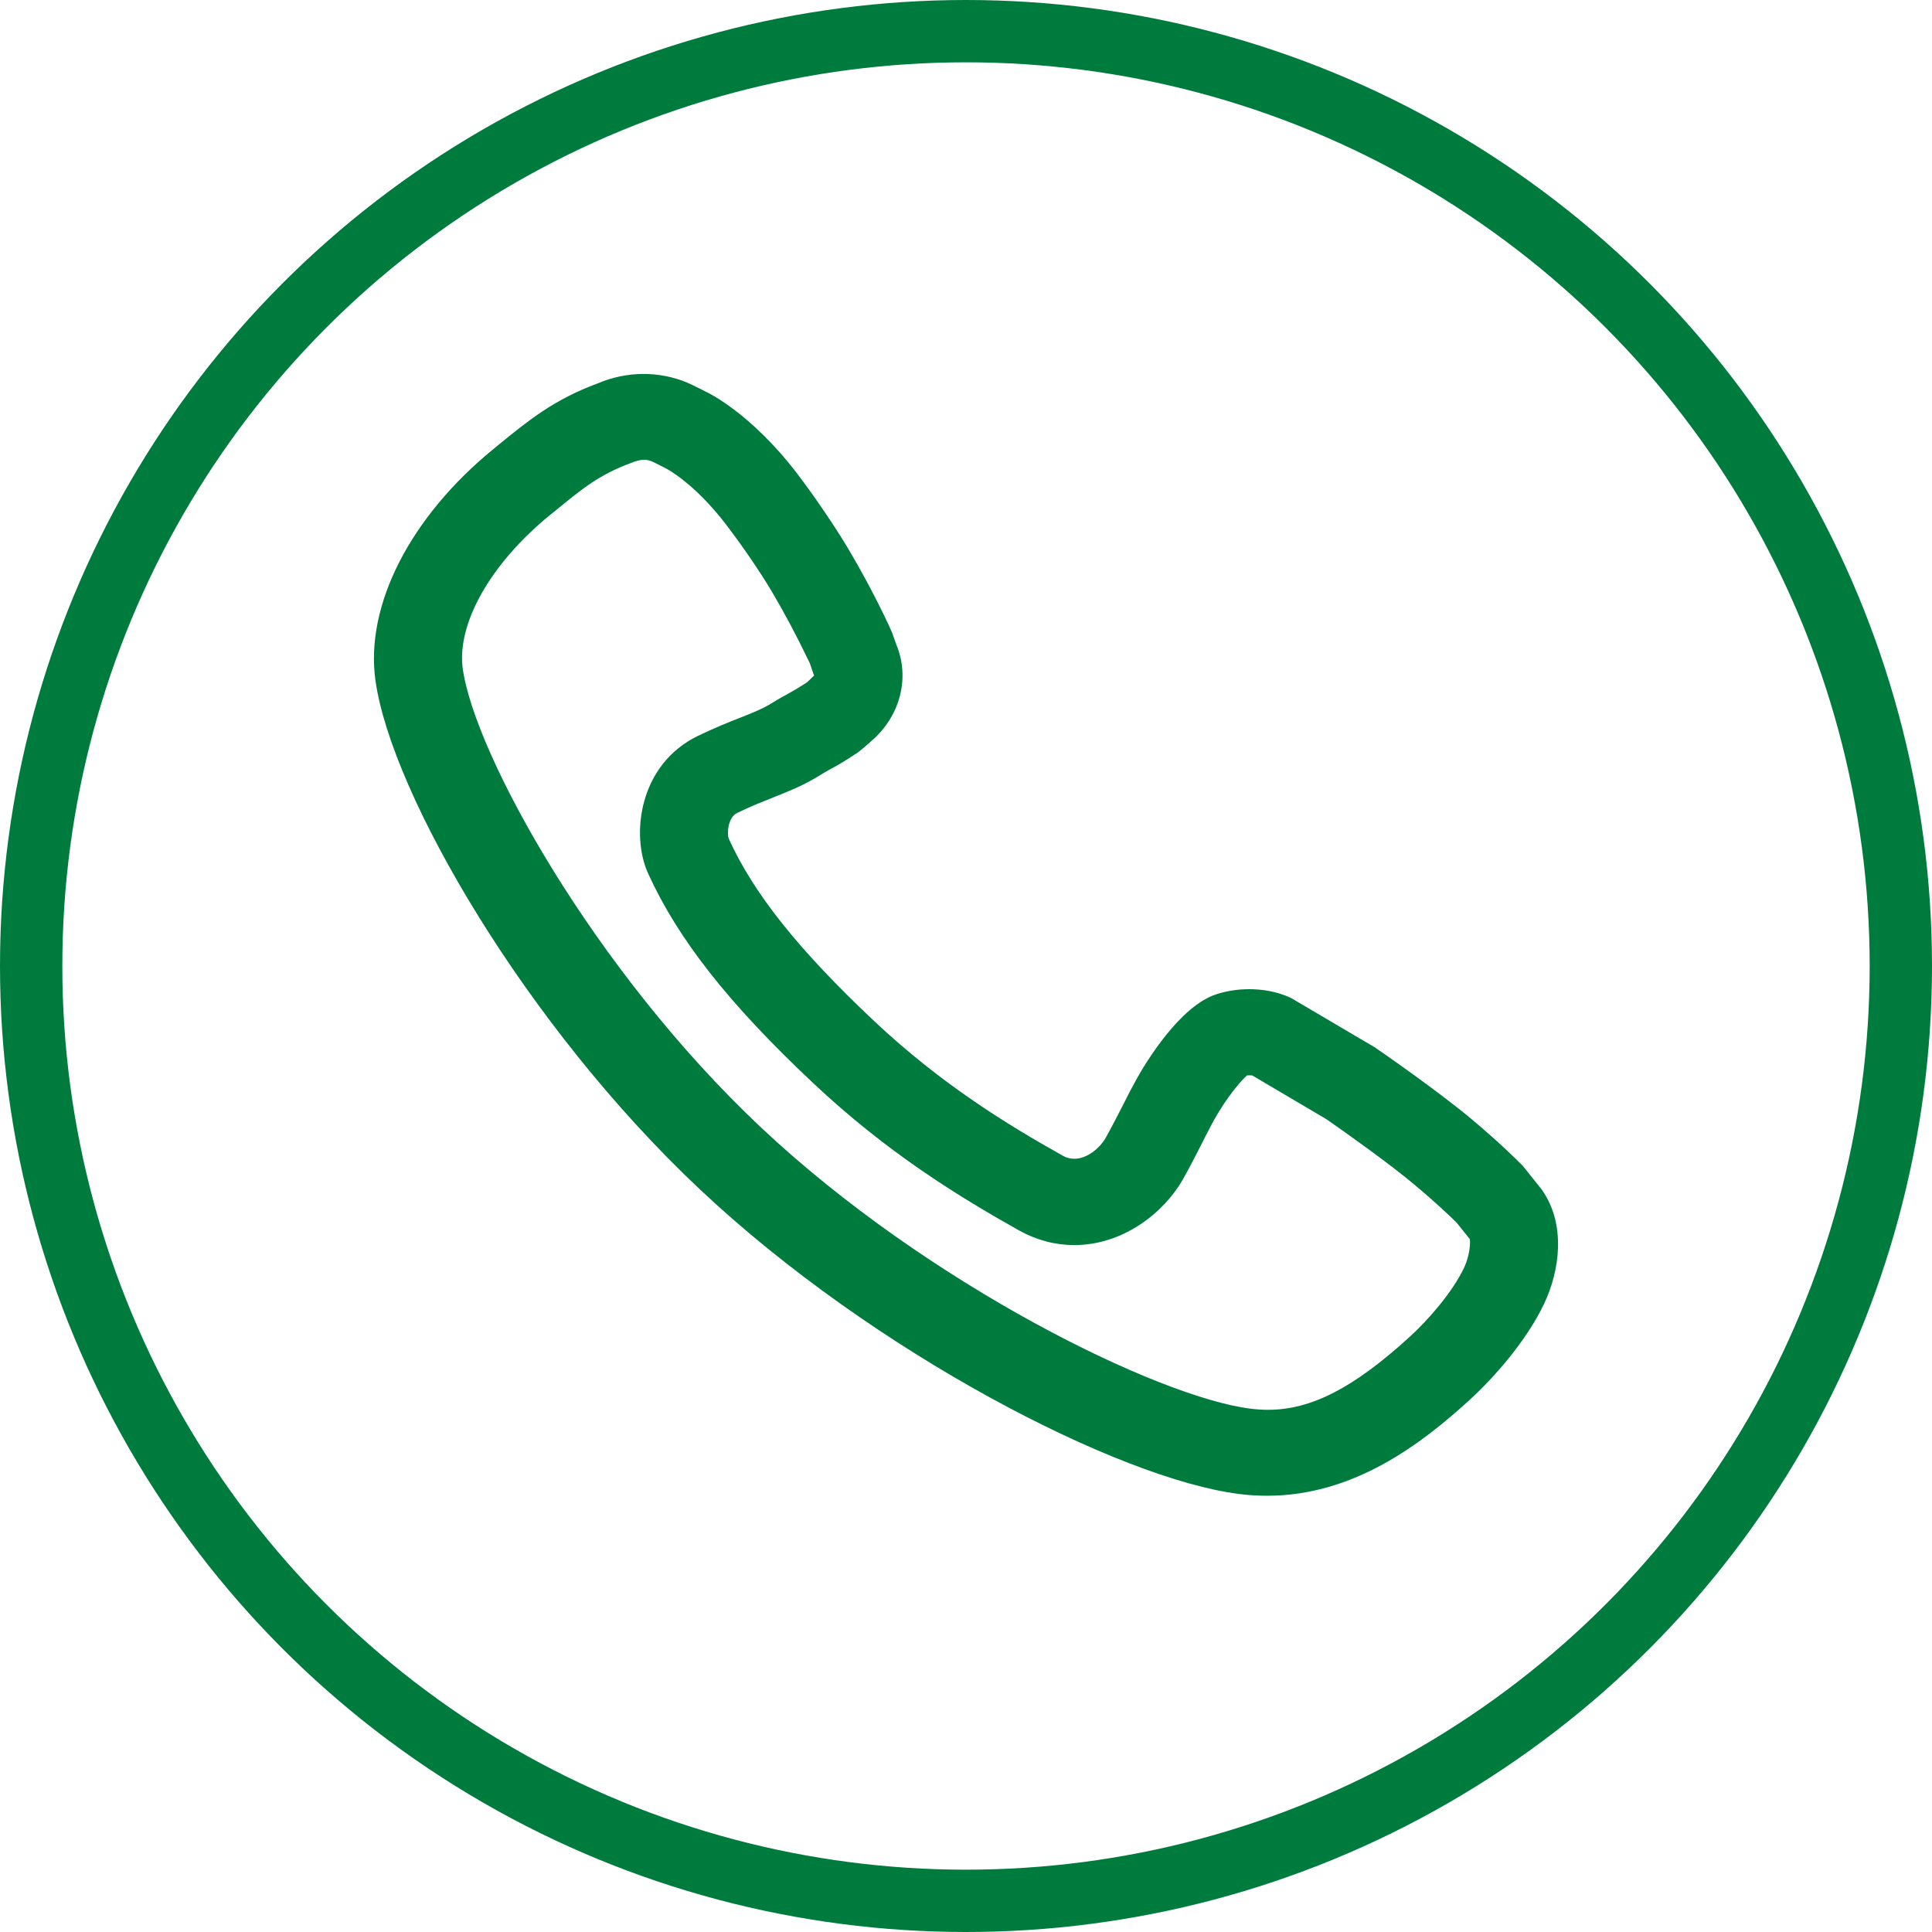 <?xml version="1.0" encoding="UTF-8"?>
<svg width="31px" height="31px" viewBox="0 0 31 31" version="1.1" xmlns="http://www.w3.org/2000/svg" xmlns:xlink="http://www.w3.org/1999/xlink">
    <title>座机</title>
    <g id="页面-1" stroke="none" stroke-width="1" fill="none" fill-rule="evenodd">
        <g id="图标" transform="translate(-42, -30)">
            <g id="座机" transform="translate(42, 30)">
                <circle id="椭圆形备份-2" stroke="#007B3E" cx="15.5" cy="15.5" r="15"></circle>
                <g id="编组" transform="translate(6, 6)" fill="#007B3E" fill-rule="nonzero">
                    <path d="M18.735,13.083 L18.44,12.714 L18.429,12.702 C18.333,12.604 18.06,12.333 17.614,11.959 C17.081,11.511 16.129,10.851 16.054,10.802 L14.722,10.017 C14.477,9.897 14.218,9.872 14.043,9.872 C13.854,9.872 13.667,9.902 13.504,9.958 C12.927,10.154 12.39,11.04 12.24,11.308 C12.171,11.431 12.095,11.579 12.03,11.709 L12.009,11.75 C11.928,11.908 11.837,12.085 11.741,12.258 C11.646,12.424 11.443,12.593 11.237,12.593 C11.174,12.593 11.114,12.578 11.057,12.546 C10.164,12.046 9.107,11.399 8.029,10.386 C6.813,9.241 6.091,8.337 5.692,7.454 C5.667,7.394 5.67,7.12 5.829,7.044 C6.047,6.937 6.225,6.868 6.382,6.806 L6.419,6.79 C6.645,6.701 6.86,6.616 7.104,6.471 C7.21,6.404 7.266,6.374 7.314,6.347 L7.339,6.333 C7.427,6.287 7.509,6.242 7.762,6.076 C7.773,6.068 7.819,6.031 7.868,5.99 L8.03,5.847 C8.455,5.448 8.595,4.86 8.385,4.351 L8.312,4.146 C8.311,4.14 8.041,3.529 7.609,2.802 C7.399,2.45 7.081,1.982 6.8,1.611 C6.038,0.61 5.334,0.289 5.331,0.288 C5.323,0.284 5.141,0.189 5.028,0.14 C4.569,-0.052 4.05,-0.045 3.587,0.153 C2.895,0.407 2.471,0.753 2.019,1.121 L1.92,1.203 C0.58,2.295 -0.147,3.72 0.025,4.923 C0.282,6.743 2.436,10.458 5.233,13.087 C8.028,15.714 11.964,17.734 13.886,17.972 C14.032,17.991 14.181,18 14.331,18 C15.72,18 16.803,17.174 17.591,16.453 C17.983,16.094 18.502,15.501 18.778,14.915 C19.022,14.4 19.138,13.649 18.735,13.083 M4.397,8.01 C4.877,9.068 5.694,10.107 7.047,11.378 C8.23,12.492 9.381,13.199 10.353,13.744 C10.632,13.899 10.931,13.978 11.238,13.978 C12.029,13.978 12.681,13.45 12.979,12.926 C13.091,12.727 13.19,12.533 13.298,12.321 L13.343,12.231 C13.393,12.135 13.438,12.046 13.48,11.97 C13.704,11.575 13.917,11.337 14.01,11.255 C14.036,11.254 14.072,11.254 14.093,11.256 L15.276,11.954 L15.296,11.967 C15.583,12.167 16.293,12.67 16.691,13.005 C17.039,13.296 17.263,13.512 17.336,13.582 C17.349,13.595 17.357,13.603 17.365,13.609 L17.582,13.88 C17.597,13.936 17.582,14.149 17.494,14.337 C17.302,14.743 16.906,15.188 16.624,15.446 C15.721,16.27 15.041,16.621 14.347,16.621 C14.256,16.621 14.161,16.615 14.065,16.603 C12.596,16.421 8.899,14.617 6.213,12.093 C3.537,9.576 1.621,6.111 1.426,4.735 C1.323,4.009 1.873,3.04 2.826,2.263 L2.929,2.18 C3.343,1.841 3.617,1.616 4.119,1.431 C4.206,1.396 4.275,1.377 4.334,1.377 C4.375,1.377 4.419,1.386 4.457,1.402 C4.507,1.425 4.591,1.467 4.642,1.494 L4.687,1.517 C4.692,1.519 5.143,1.749 5.662,2.432 C5.921,2.771 6.204,3.188 6.385,3.493 C6.584,3.83 6.783,4.202 6.974,4.601 C6.982,4.616 6.988,4.628 6.993,4.639 L7.055,4.821 C7.06,4.832 7.062,4.838 7.063,4.838 C7.06,4.842 7.053,4.849 7.04,4.861 L6.999,4.901 C6.981,4.917 6.962,4.935 6.951,4.947 C6.772,5.062 6.71,5.095 6.646,5.131 C6.584,5.164 6.508,5.205 6.358,5.298 C6.219,5.381 6.078,5.436 5.879,5.515 C5.682,5.592 5.467,5.679 5.202,5.806 C4.248,6.266 4.121,7.401 4.397,8.01" id="形状"></path>
                </g>
            </g>
        </g>
    </g>
</svg>